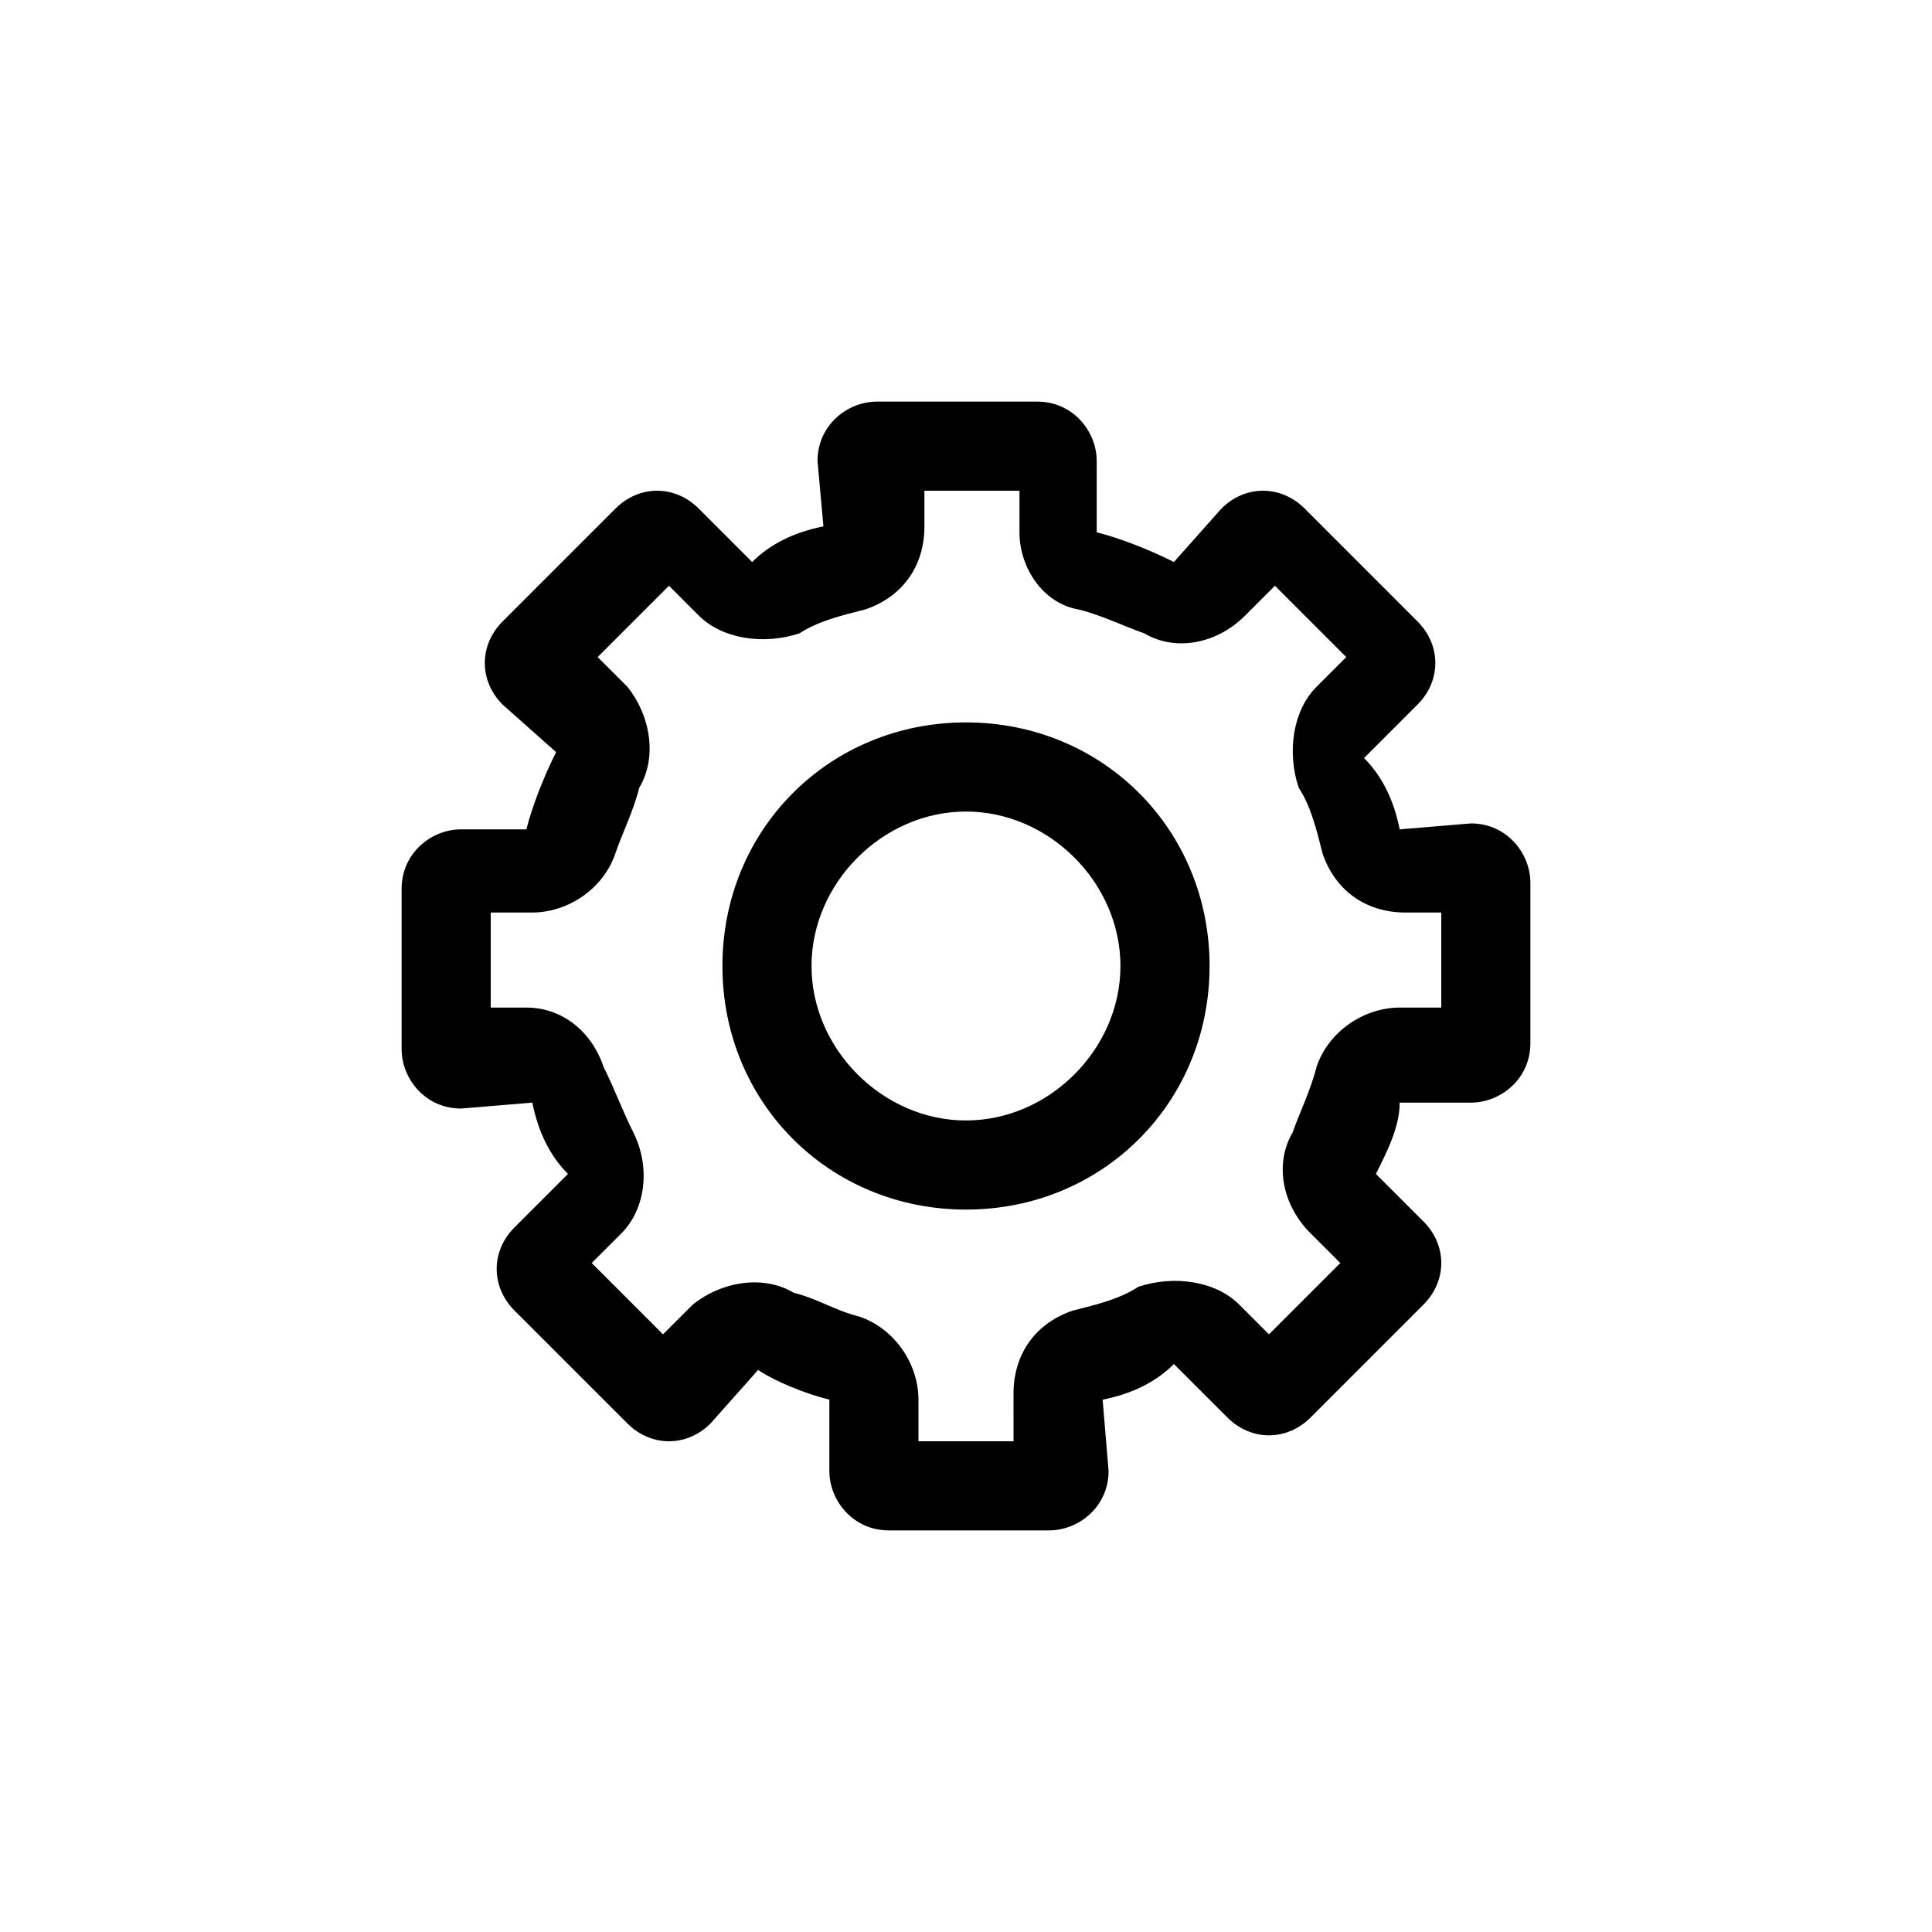 <?xml version="1.0" encoding="UTF-8"?>
<!-- Uploaded to: SVG Repo, www.svgrepo.com, Generator: SVG Repo Mixer Tools -->
<svg fill="#000000" width="800px" height="800px" version="1.1" viewBox="144 144 512 512" xmlns="http://www.w3.org/2000/svg">
 <g>
  <path d="m363.79 514.93v18.895c0 7.871 6.297 15.742 15.742 15.742h42.508c7.871 0 15.742-6.297 15.742-15.742l-1.574-18.895c7.871-1.574 14.168-4.723 18.895-9.445l14.168 14.168c6.297 6.297 15.742 6.297 22.043 0l29.914-29.914c6.297-6.297 6.297-15.742 0-22.043l-12.594-12.594c3.148-6.297 6.297-12.594 6.297-18.895h18.895c7.871 0 15.742-6.297 15.742-15.742v-42.508c0-7.871-6.297-15.742-15.742-15.742l-18.895 1.574c-1.574-7.871-4.723-14.168-9.445-18.895l14.168-14.168c6.297-6.297 6.297-15.742 0-22.043l-29.914-29.914c-6.297-6.297-15.742-6.297-22.043 0l-12.594 14.168c-6.297-3.148-14.168-6.297-20.469-7.871l0.004-18.891c0-7.871-6.297-15.742-15.742-15.742h-42.508c-7.871 0-15.742 6.297-15.742 15.742l1.574 17.32c-7.871 1.574-14.168 4.723-18.895 9.445l-14.168-14.168c-6.297-6.297-15.742-6.297-22.043 0l-29.914 29.914c-6.297 6.297-6.297 15.742 0 22.043l14.168 12.594c-3.148 6.297-6.297 14.168-7.871 20.469l-17.32-0.004c-7.871 0-15.742 6.297-15.742 15.742v42.508c0 7.871 6.297 15.742 15.742 15.742l18.895-1.574c1.574 7.871 4.723 14.168 9.445 18.895l-14.168 14.168c-6.297 6.297-6.297 15.742 0 22.043l29.914 29.914c6.297 6.297 15.742 6.297 22.043 0l12.594-14.168c4.719 3.148 12.59 6.297 18.891 7.871zm-36.215-25.191-7.871 7.871-18.895-18.895 7.871-7.871c6.297-6.297 7.871-17.32 3.148-26.766-3.148-6.297-4.723-11.02-7.871-17.32-3.148-9.445-11.02-15.742-20.469-15.742l-9.441 0.004v-25.191h11.02c9.445 0 18.895-6.297 22.043-15.742 1.574-4.723 4.723-11.02 6.297-17.32 4.723-7.871 3.148-18.895-3.148-26.766l-7.871-7.871 18.895-18.895 7.871 7.871c6.297 6.297 17.32 7.871 26.766 4.723 4.723-3.148 11.02-4.723 17.32-6.297 9.445-3.148 15.742-11.02 15.742-22.043l-0.004-9.441h25.191v11.02c0 9.445 6.297 18.895 15.742 20.469 6.297 1.574 12.594 4.723 17.32 6.297 7.871 4.723 18.895 3.148 26.766-4.723l7.871-7.871 18.895 18.895-7.871 7.871c-6.297 6.297-7.871 17.32-4.723 26.766 3.148 4.723 4.723 11.02 6.297 17.32 3.148 9.445 11.02 15.742 22.043 15.742l9.441-0.004v25.191h-11.02c-9.445 0-18.895 6.297-22.043 15.742-1.574 6.297-4.723 12.594-6.297 17.32-4.723 7.871-3.148 18.895 4.723 26.766l7.871 7.871-18.895 18.895-7.871-7.871c-6.297-6.297-17.32-7.871-26.766-4.723-4.723 3.148-11.02 4.723-17.32 6.297-9.445 3.148-15.742 11.02-15.742 22.043l0.004 12.59h-25.191v-11.02c0-9.445-6.297-18.895-15.742-22.043-6.297-1.574-11.02-4.723-17.32-6.297-7.871-4.723-18.891-3.148-26.766 3.148z"/>
  <path d="m464.55 400c0-36.211-28.34-64.551-64.551-64.551s-64.551 28.34-64.551 64.551 28.34 64.551 64.551 64.551 64.551-28.34 64.551-64.551zm-105.49 0c0-22.043 18.895-40.934 40.934-40.934 22.043 0 40.934 18.895 40.934 40.934 0 22.043-18.895 40.934-40.934 40.934-22.039 0-40.934-18.895-40.934-40.934z"/>
 </g>
</svg>
